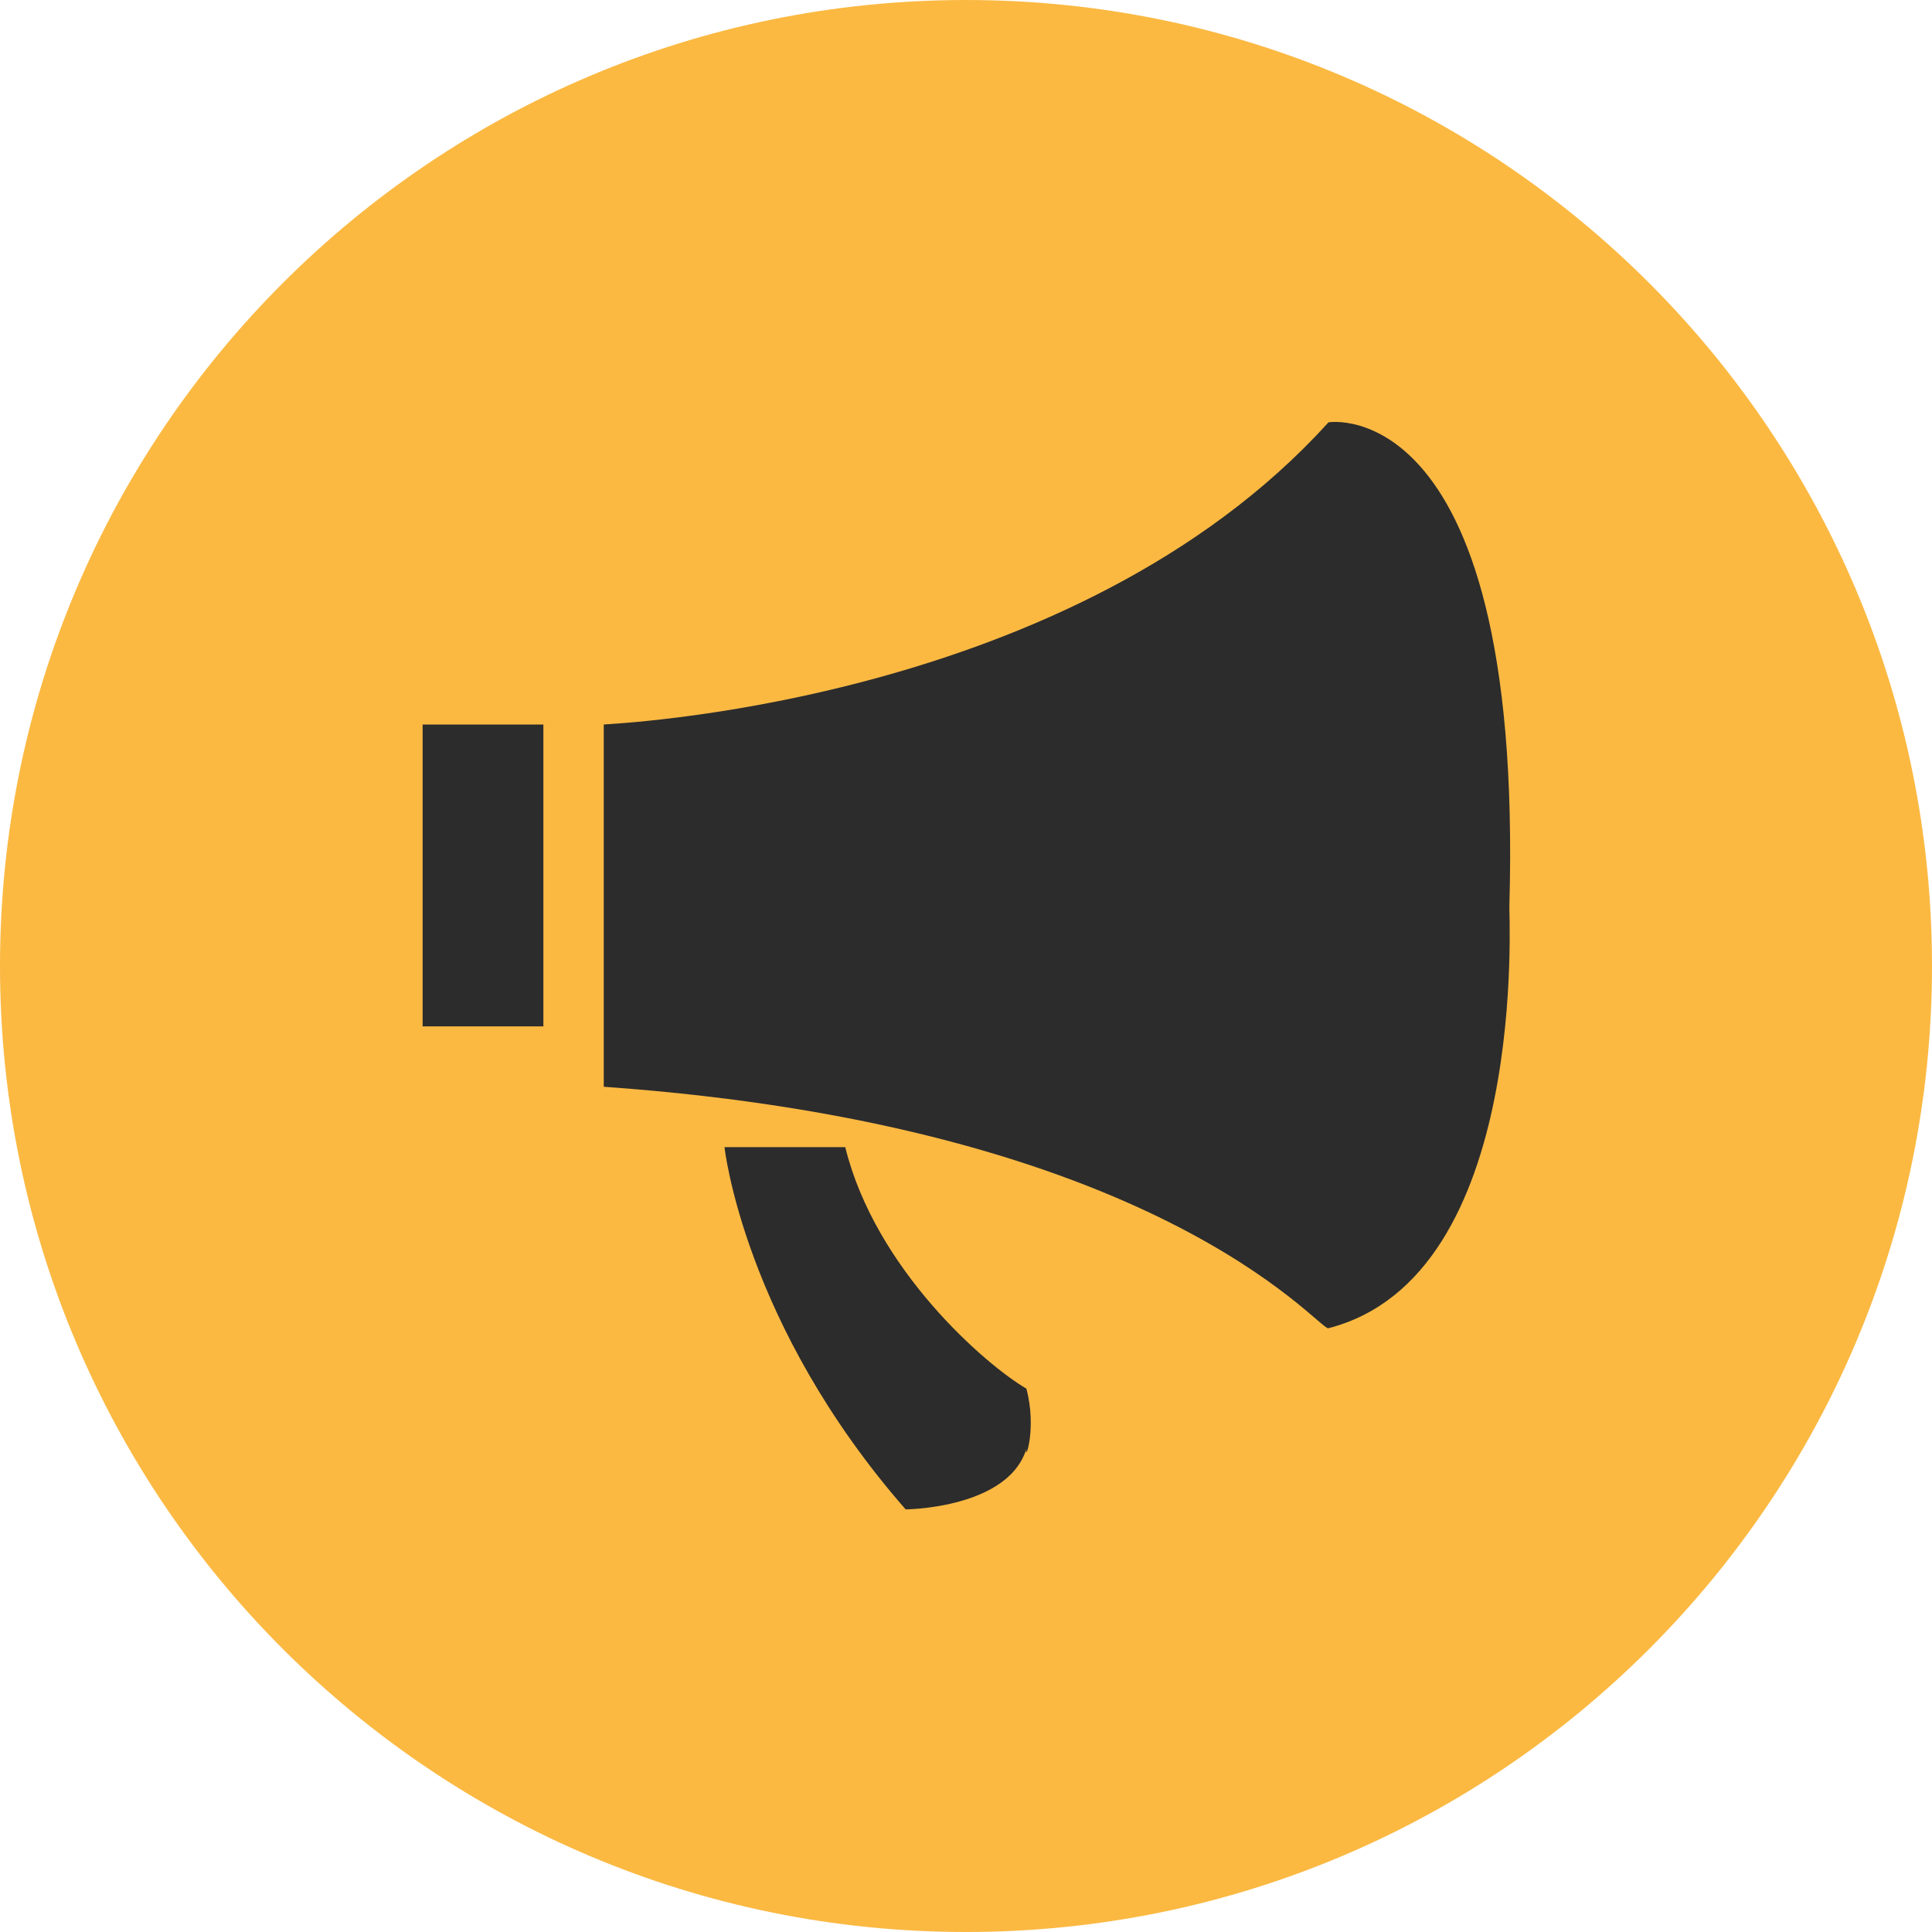 <?xml version="1.0" standalone="no"?><!DOCTYPE svg PUBLIC "-//W3C//DTD SVG 1.1//EN" "http://www.w3.org/Graphics/SVG/1.1/DTD/svg11.dtd"><svg t="1605948452723" class="icon" viewBox="0 0 1024 1024" version="1.1" xmlns="http://www.w3.org/2000/svg" p-id="4846" width="16" height="16" xmlns:xlink="http://www.w3.org/1999/xlink"><defs><style type="text/css"></style></defs><path d="M512 0C229.216 0 0 229.216 0 512s229.216 512 512 512 512-229.216 512-512S794.784 0 512 0z" fill="#FBB942" p-id="4847"></path><path d="M448 608c16 64.96 74.592 115.52 96 128 5.76 21.44-1.088 39.552 0 32-10.88 34.88-75.52 31.904-64 32-85.888-98.24-96-192-96-192h64z m352-128c-0.48 1.728 11.36 196.544-96 224-5.92 0-90.944-107.232-384-128v-192c0-0.352 239.392-8.864 377.28-152.8L704 224c-6.944 0.64 104-25.184 96 256zM288 384v160H224v-160h64z" fill="#2c2c2c" p-id="4848" data-spm-anchor-id="a313x.7781069.0.i4" class="selected"></path></svg>